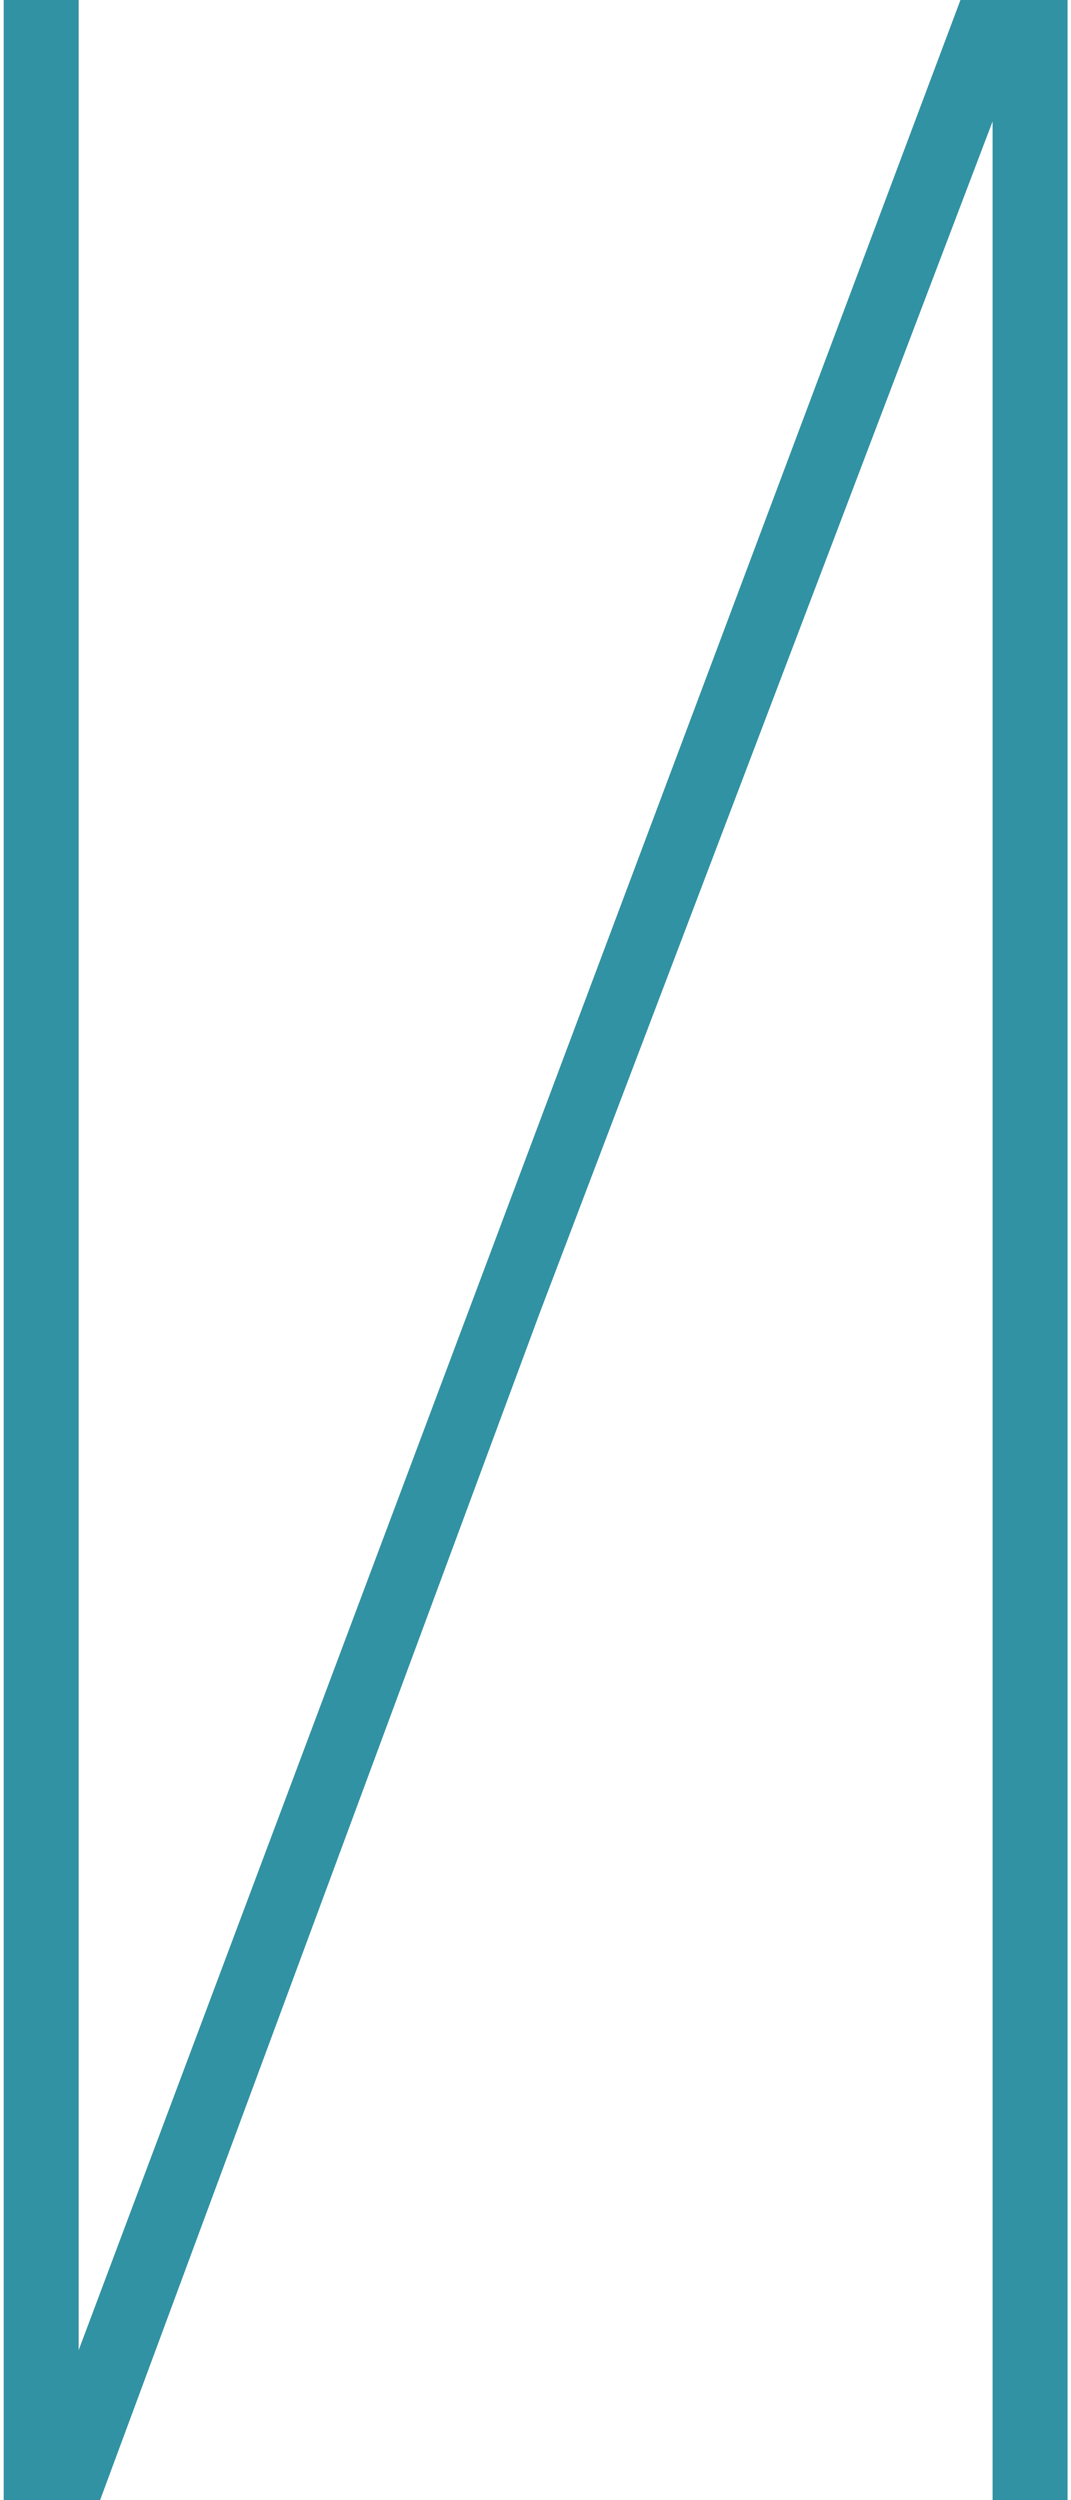 <?xml version="1.0" encoding="UTF-8"?> <svg xmlns="http://www.w3.org/2000/svg" width="120" height="280" viewBox="0 0 120 280" fill="none"><path d="M111.214 13.6L60.414 147.2L11.214 280H0.414V-1.90735e-05H8.814V263.2L107.614 -1.90735e-05H119.614V280H111.214V13.6Z" fill="#3192A3"></path></svg> 